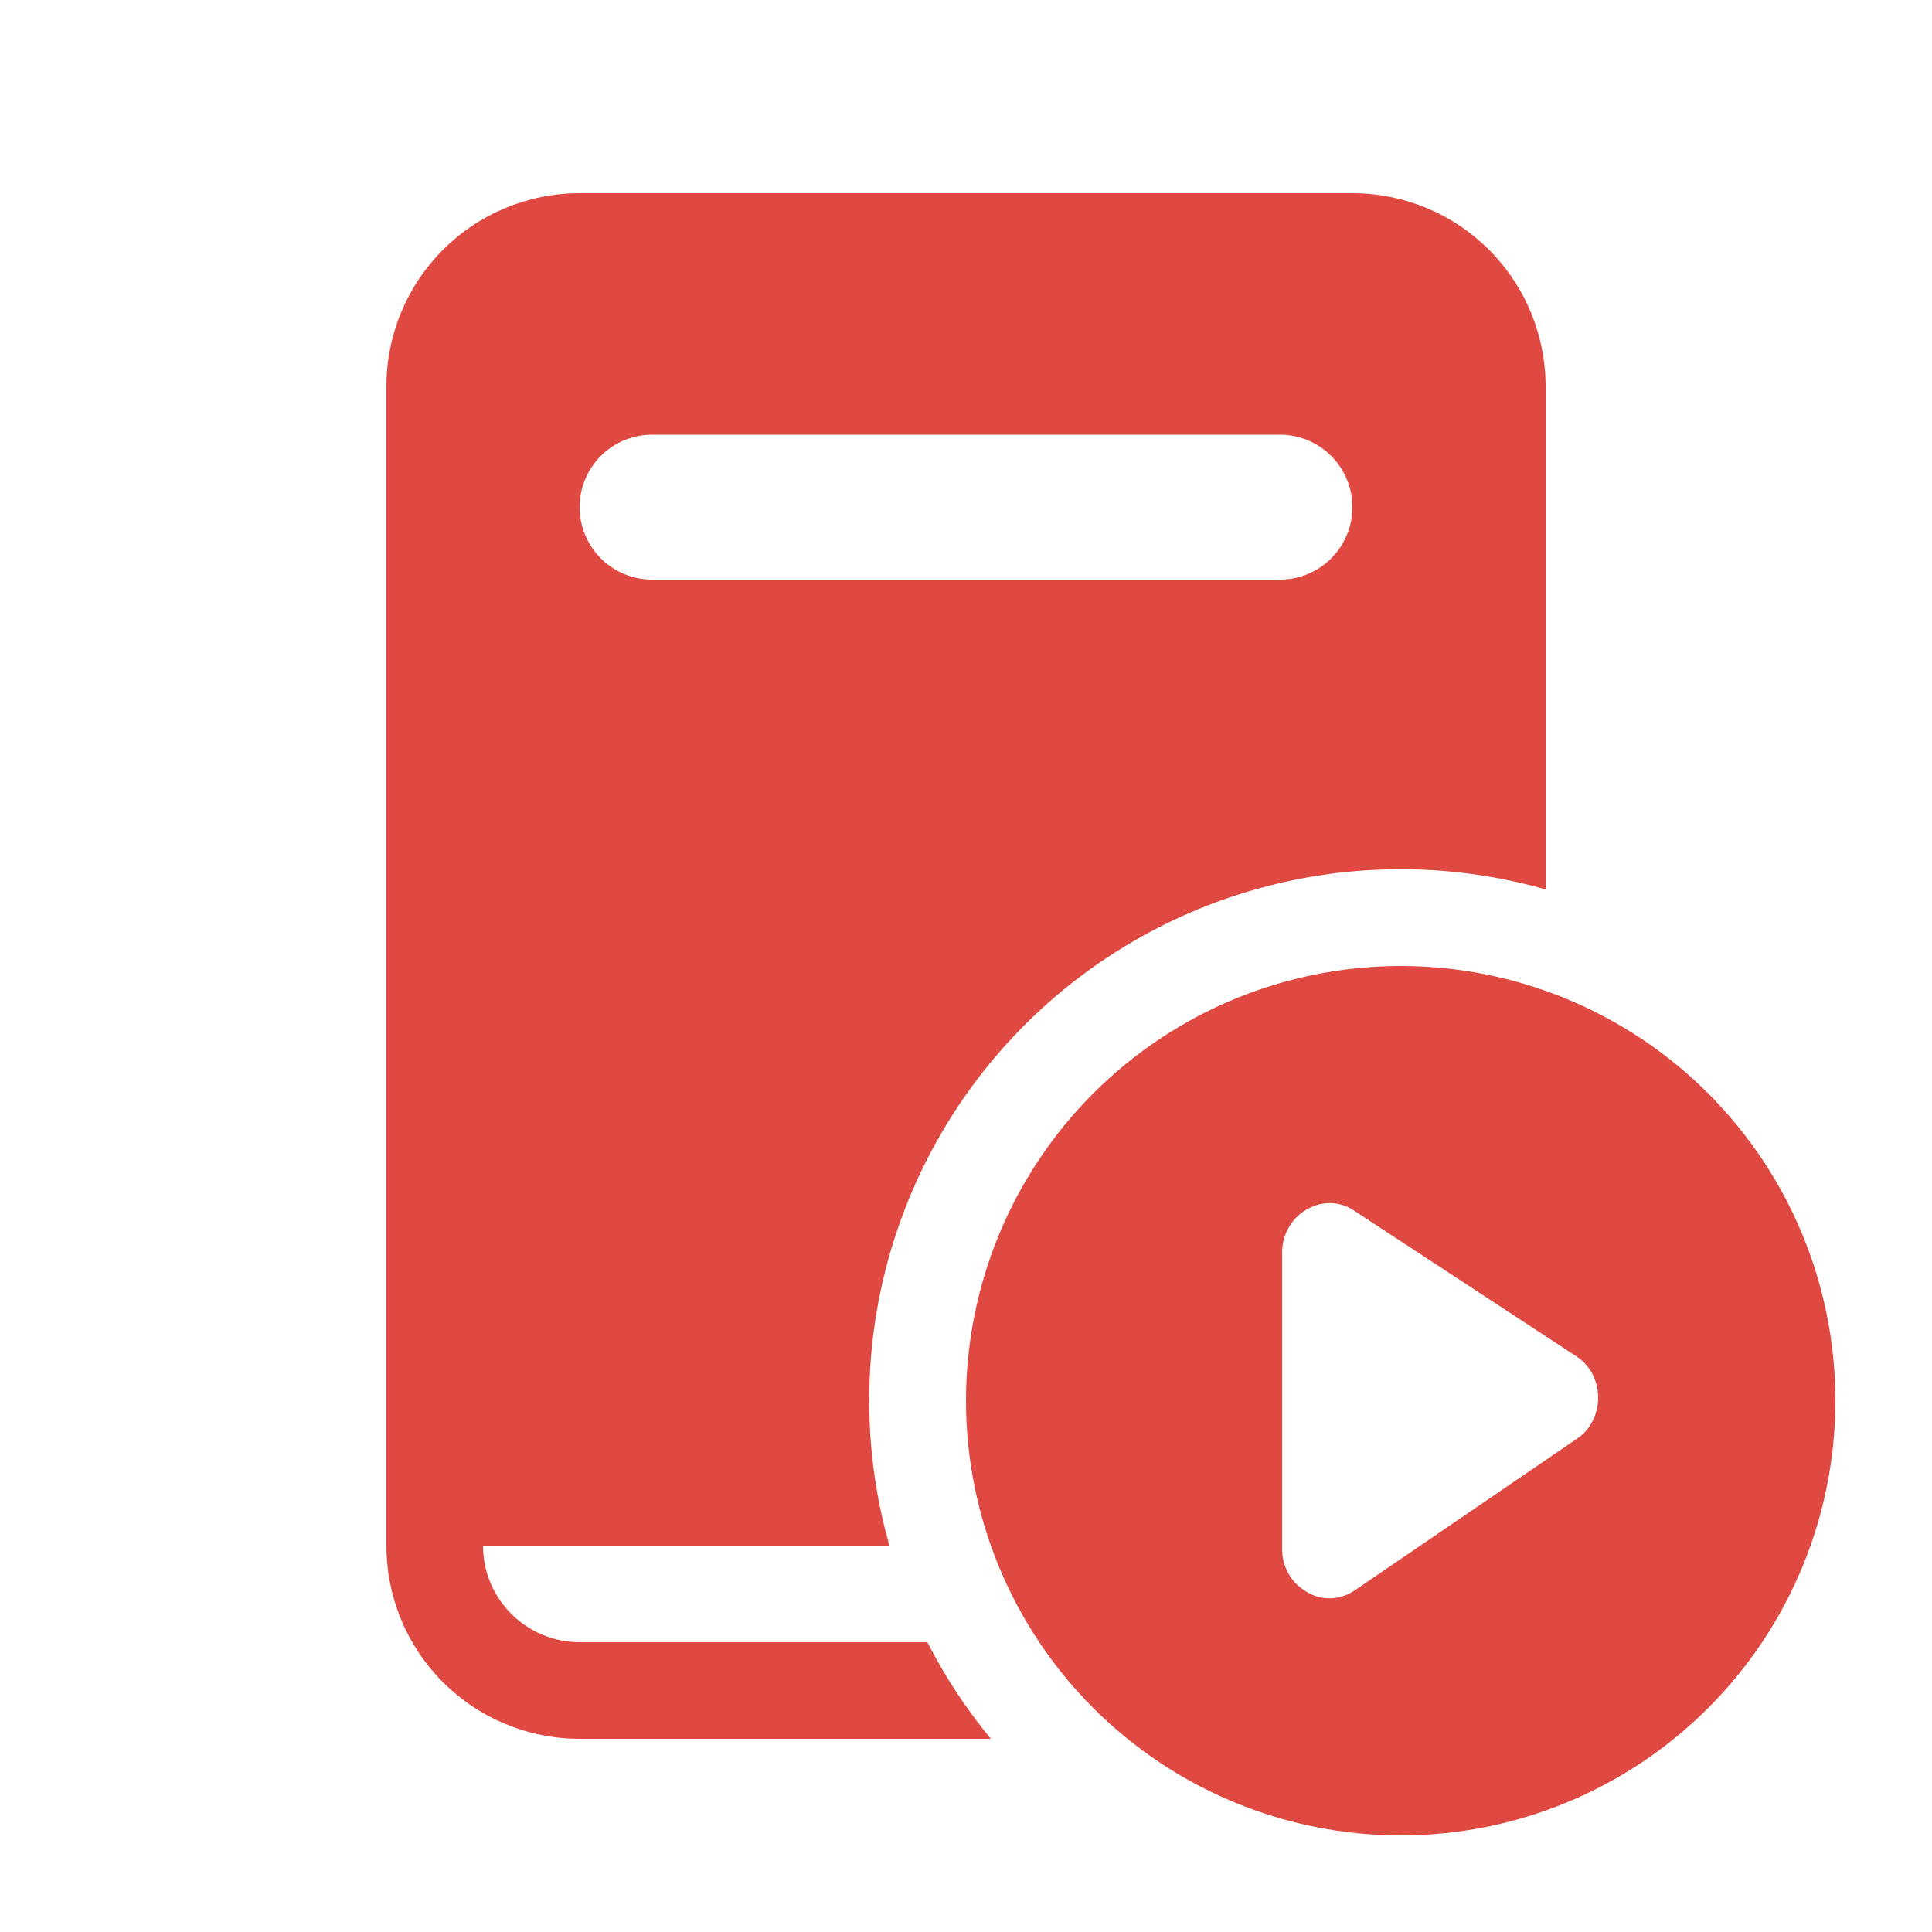 <?xml version="1.0" encoding="UTF-8"?> <svg xmlns="http://www.w3.org/2000/svg" width="100" height="100" viewBox="0 0 100 100" fill="none"><path d="M30 10C27.348 10 24.804 11.054 22.929 12.929C21.054 14.804 20 17.348 20 20V80C20 82.652 21.054 85.196 22.929 87.071C24.804 88.946 27.348 90 30 90H51.285C50.011 88.458 48.91 86.781 48 85H30C28.674 85 27.402 84.473 26.465 83.535C25.527 82.598 25 81.326 25 80H46.035C44.698 75.29 44.642 70.308 45.875 65.569C47.107 60.83 49.582 56.506 53.044 53.044C56.506 49.582 60.83 47.107 65.569 45.875C70.308 44.642 75.29 44.698 80 46.035V20C80 17.348 78.946 14.804 77.071 12.929C75.196 11.054 72.652 10 70 10H30ZM33.75 22.5H66.25C67.245 22.5 68.198 22.895 68.902 23.598C69.605 24.302 70 25.255 70 26.25C70 27.245 69.605 28.198 68.902 28.902C68.198 29.605 67.245 30 66.25 30H33.75C32.755 30 31.802 29.605 31.098 28.902C30.395 28.198 30 27.245 30 26.25C30 25.255 30.395 24.302 31.098 23.598C31.802 22.895 32.755 22.5 33.75 22.5ZM95 72.5C95 78.467 92.629 84.19 88.41 88.41C84.19 92.629 78.467 95 72.5 95C66.533 95 60.81 92.629 56.59 88.41C52.37 84.19 50 78.467 50 72.5C50 66.533 52.37 60.81 56.59 56.59C60.81 52.37 66.533 50 72.5 50C78.467 50 84.19 52.37 88.41 56.59C92.629 60.81 95 66.533 95 72.5ZM70.1 62.67C69.776 62.447 69.399 62.313 69.007 62.281C68.615 62.248 68.221 62.319 67.865 62.485C67.574 62.613 67.311 62.796 67.09 63.025C66.624 63.502 66.364 64.143 66.365 64.81V80.185C66.362 80.516 66.424 80.845 66.549 81.152C66.673 81.46 66.857 81.739 67.09 81.975C67.318 82.202 67.584 82.388 67.875 82.525C68.382 82.757 68.958 82.793 69.49 82.625C69.721 82.549 69.939 82.441 70.14 82.305L81.62 74.47C81.969 74.24 82.251 73.921 82.435 73.545C82.625 73.167 82.723 72.749 82.72 72.326C82.717 71.903 82.615 71.486 82.42 71.11C82.225 70.74 81.937 70.427 81.585 70.2L70.1 62.67Z" fill="#E04941"></path></svg> 